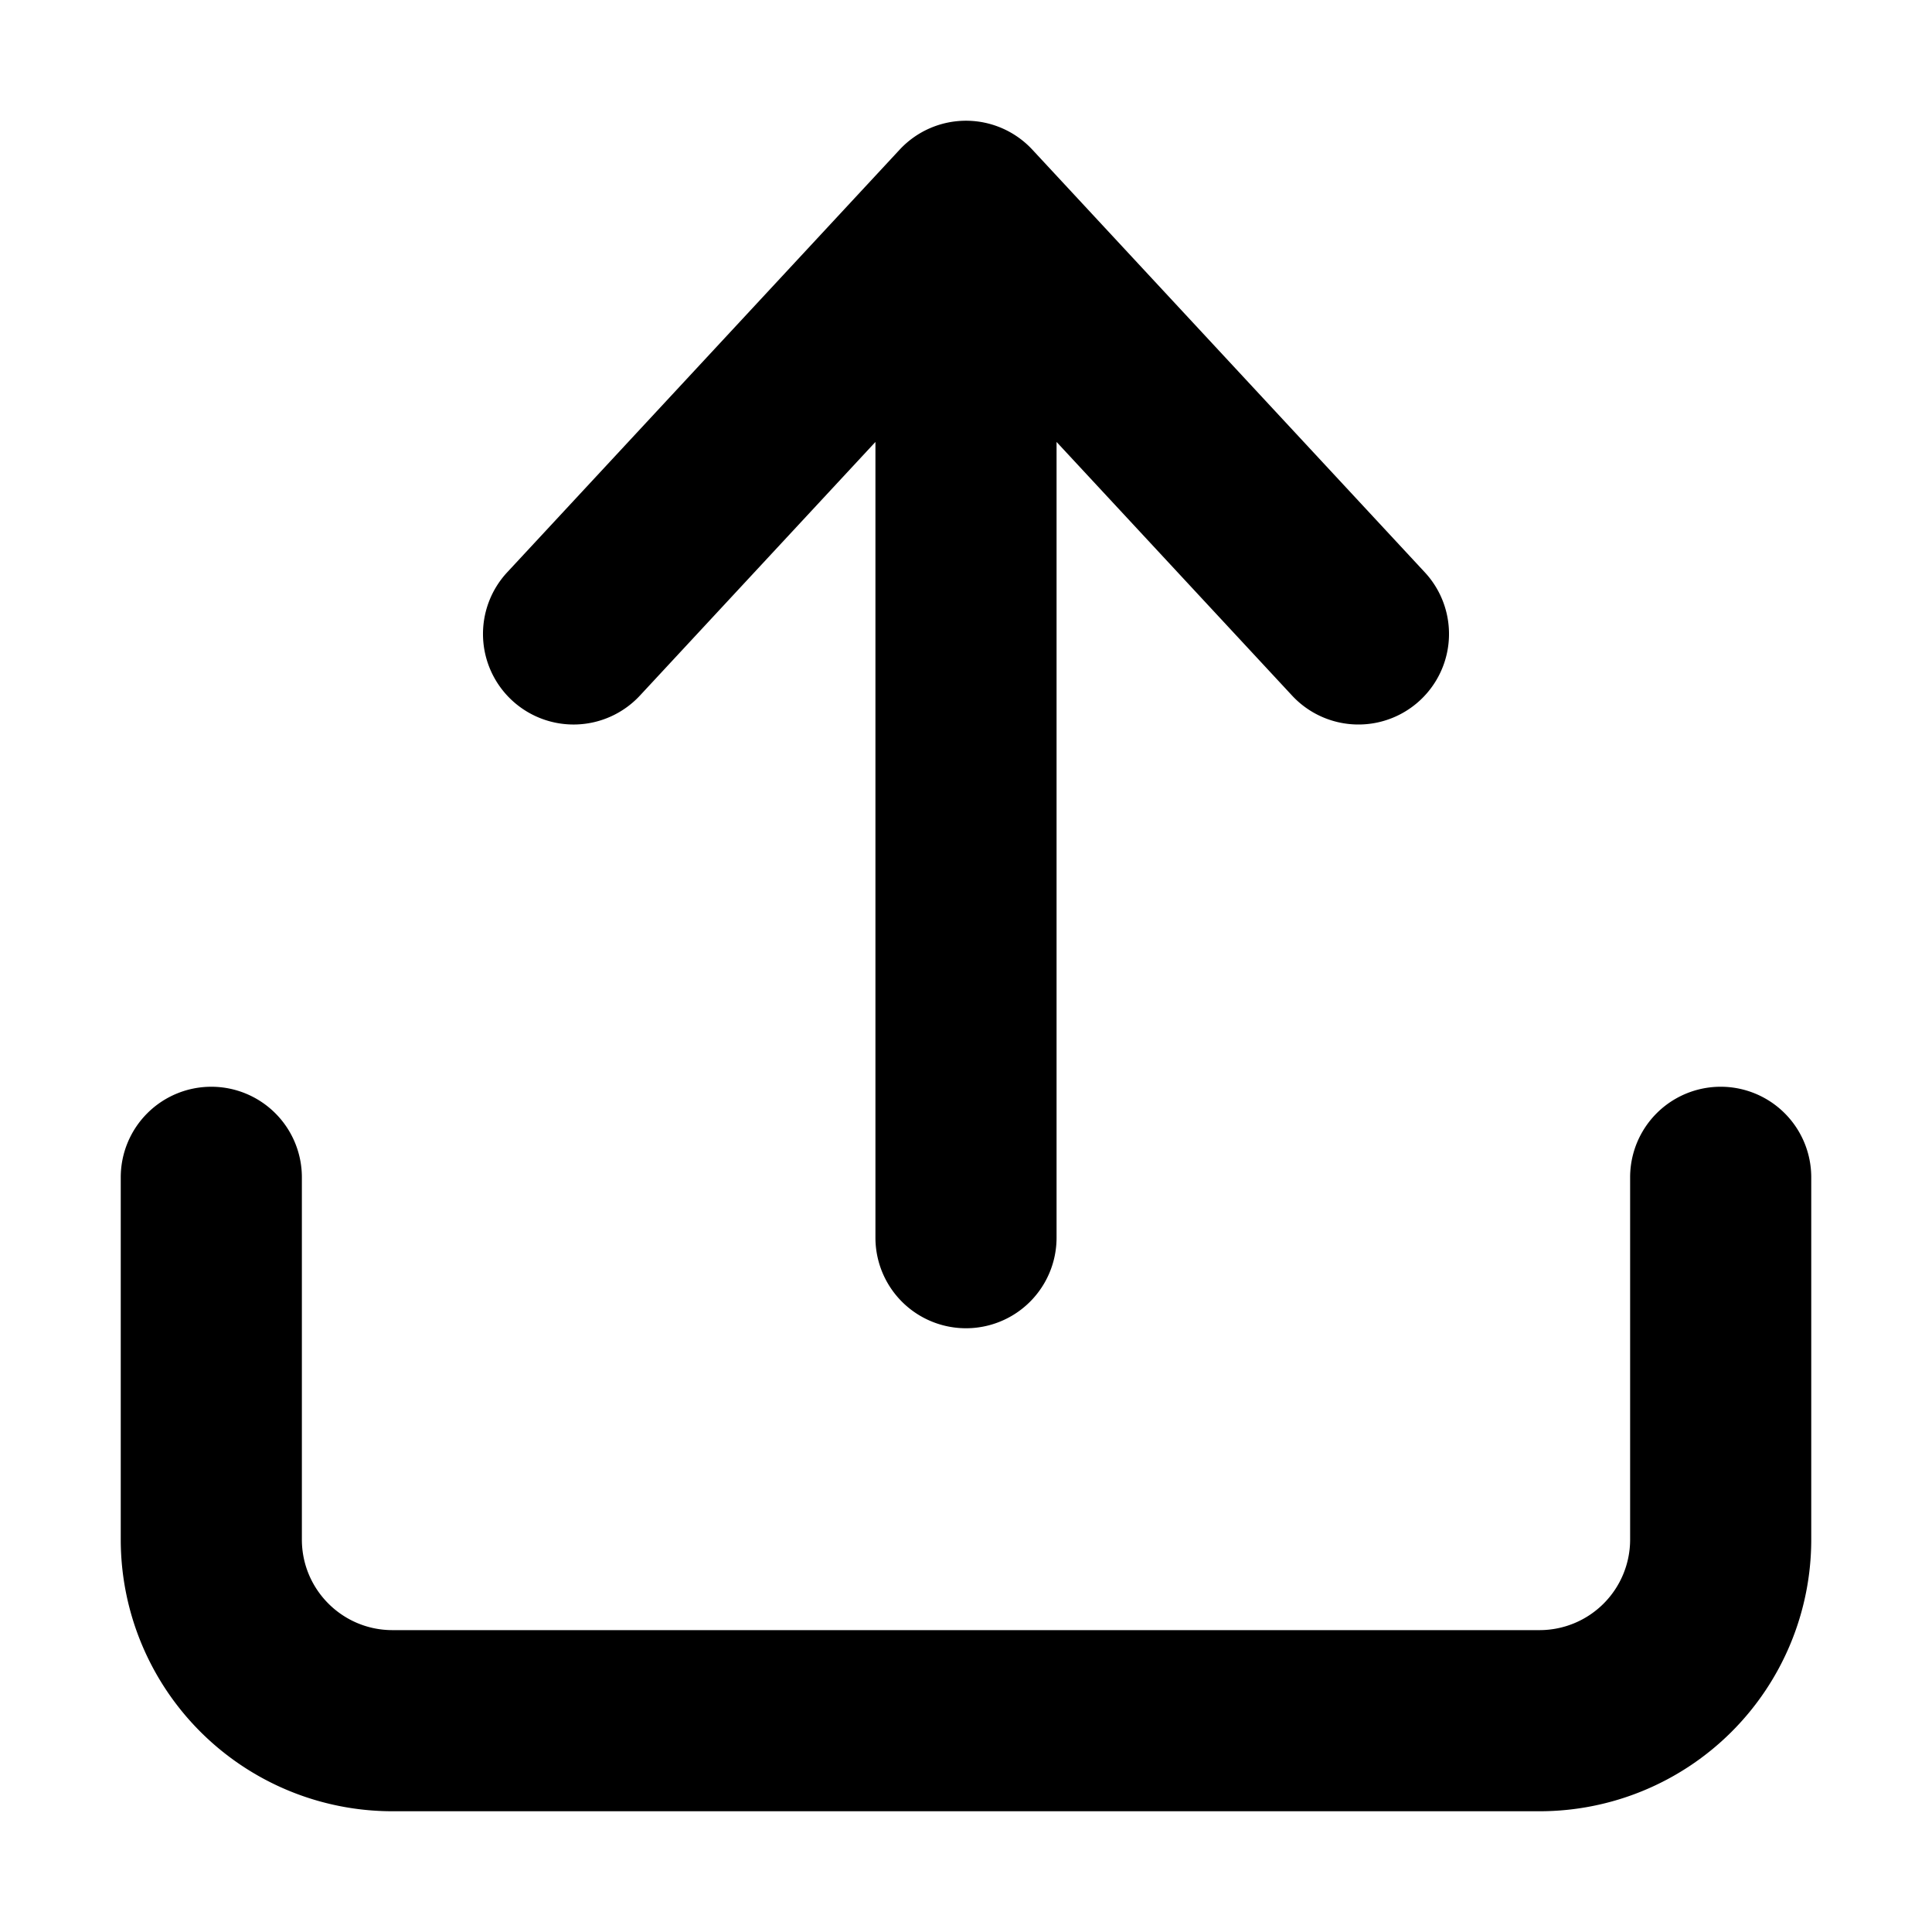 <?xml version="1.0" encoding="utf-8"?><!-- Uploaded to: SVG Repo, www.svgrepo.com, Generator: SVG Repo Mixer Tools -->
<svg width="800px" height="800px" viewBox="0 0 16 16" xmlns="http://www.w3.org/2000/svg" fill="none">
<g fill="#000000">
<path d="M4.24 5.8a.75.75 0 001.06-.04l1.95-2.1v6.59a.75.75 0 001.5 0V3.66l1.95 2.1a.75.75 0 101.1-1.02l-3.25-3.5a.75.75 0 00-1.101.001L4.2 4.74a.75.75 0 00.04 1.06z"/>
<path d="M1.75 9a.75.75 0 01.75.75v3c0 .414.336.75.75.75h9.5a.75.75 0 00.75-.75v-3a.75.75 0 011.5 0v3A2.25 2.25 0 0112.75 15h-9.5A2.25 2.25 0 011 12.75v-3A.75.75 0 011.75 9z"/>
</g>
</svg>